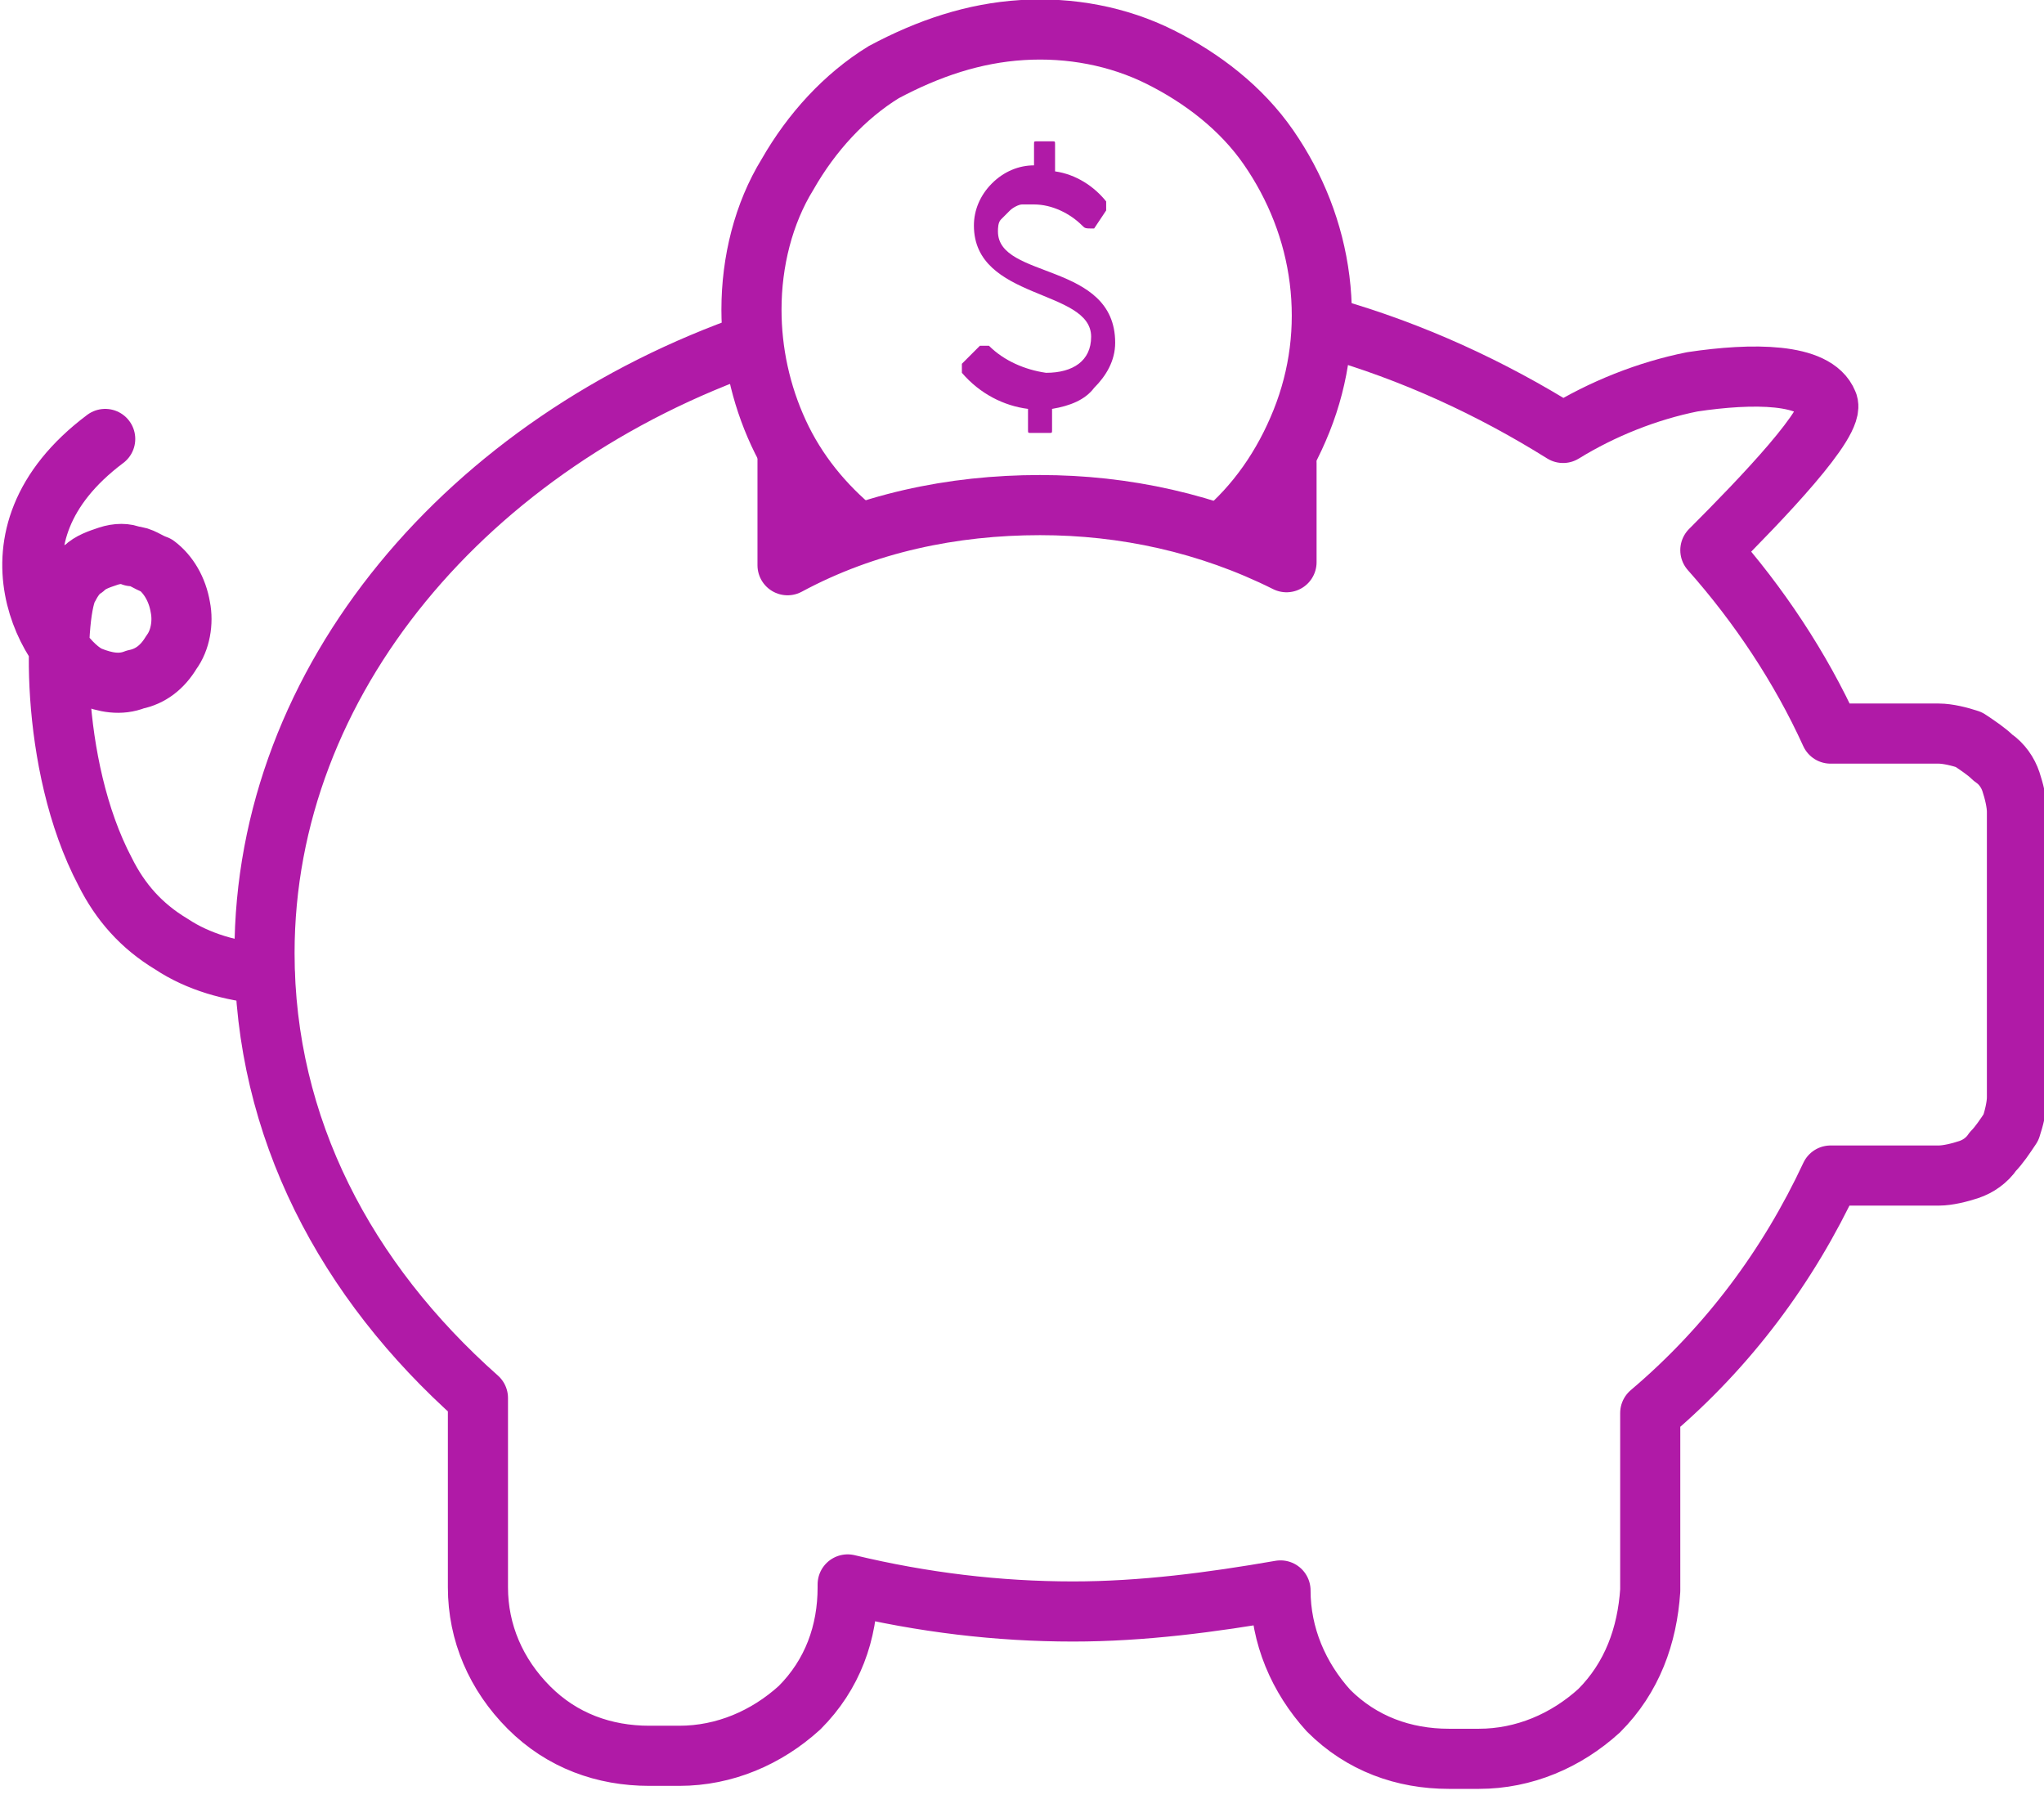 <?xml version="1.0" encoding="utf-8"?>
<!-- Generator: Adobe Illustrator 23.0.0, SVG Export Plug-In . SVG Version: 6.00 Build 0)  -->
<svg version="1.1" id="Layer_1" xmlns="http://www.w3.org/2000/svg" xmlns:xlink="http://www.w3.org/1999/xlink" x="0px" y="0px"
	 viewBox="0 0 68 60" style="enable-background:new 0 0 68 60;" xml:space="preserve">
<style type="text/css">
	.st0{fill:none;stroke:#B01AA7;stroke-width:2;stroke-miterlimit:10;}
	.st1{fill:none;stroke:#B01AA7;stroke-width:2;stroke-linecap:round;stroke-linejoin:round;}
	.st2{fill:none;stroke:#B01AA7;stroke-width:2;stroke-linejoin:round;}
	.st3{fill:#B01AA7;}
</style>
<path class="st0" d="M28.5,17.7c-1.1-0.9-2-2-2.6-3.3c-0.6-1.3-0.9-2.7-0.9-4.1c0-1.6,0.4-3.2,1.2-4.5c0.8-1.4,1.9-2.6,3.2-3.4
	C30.9,1.6,32.4,1.1,34,1c1.6-0.1,3.2,0.2,4.6,0.9c1.4,0.7,2.7,1.7,3.6,3s1.5,2.8,1.7,4.4c0.2,1.6,0,3.2-0.6,4.7
	c-0.6,1.5-1.5,2.8-2.7,3.8"/>
<path class="st1" d="M42.8,15.4v3.3c-2.6-1.3-5.4-1.9-8.2-1.9c-2.9,0-5.8,0.6-8.4,2v-3.5"/>
<path class="st2" d="M25.1,11.4C15.6,14.7,8.8,22.6,8.8,31.7c0,5.8,2.7,10.9,7.1,14.8v6.3c0,1.5,0.6,2.9,1.7,4
	c1.1,1.1,2.5,1.6,4,1.6h1c1.5,0,2.9-0.6,4-1.6c1.1-1.1,1.6-2.5,1.6-4v-0.1c2.5,0.6,5,0.9,7.5,0.9c2.3,0,4.6-0.3,6.9-0.7
	c0,1.5,0.6,2.9,1.6,4c1.1,1.1,2.5,1.6,4,1.6h1c1.5,0,2.9-0.6,4-1.6c1.1-1.1,1.6-2.5,1.7-4V47c2.6-2.2,4.6-4.9,6-7.9h3.6
	c0.3,0,0.7-0.1,1-0.2c0.3-0.1,0.6-0.3,0.8-0.6c0.2-0.2,0.4-0.5,0.6-0.8c0.1-0.3,0.2-0.7,0.2-1V27c0-0.3-0.1-0.7-0.2-1
	c-0.1-0.3-0.3-0.6-0.6-0.8c-0.2-0.2-0.5-0.4-0.8-0.6c-0.3-0.1-0.7-0.2-1-0.2h-3.6c-1-2.2-2.4-4.3-4-6.1c1.7-1.7,4.2-4.3,3.9-4.9
	c-0.4-1-2.5-1-4.5-0.7c-1.5,0.3-3,0.9-4.3,1.7c-2.4-1.5-5-2.7-7.8-3.5"/>
<path class="st1" d="M8.8,32.4c-1.1-0.1-2.2-0.4-3.1-1C4.7,30.8,4,30,3.5,29c-1.9-3.6-1.7-8.8-1.2-9.5c0.1-0.2,0.3-0.5,0.5-0.6
	c0.2-0.2,0.5-0.3,0.8-0.4c0.3-0.1,0.6-0.1,0.8,0c0.3,0,0.5,0.2,0.8,0.3c0.4,0.3,0.7,0.8,0.8,1.4c0.1,0.5,0,1.1-0.3,1.5
	c-0.3,0.5-0.7,0.8-1.2,0.9c-0.5,0.2-1,0.1-1.5-0.1c-1.2-0.5-3.9-4.6,0.5-7.9"/>
<path class="st3" d="M35,13.6v0.7c0,0.1,0,0.1-0.1,0.1h-0.6c-0.1,0-0.1,0-0.1-0.1v-0.7c-0.8-0.1-1.6-0.5-2.2-1.2v-0.3l0.6-0.6h0.3
	c0.5,0.5,1.2,0.8,1.9,0.9c0.9,0,1.5-0.4,1.5-1.2c0-1.6-3.9-1.2-3.9-3.7c0-0.5,0.2-1,0.6-1.4c0.4-0.4,0.9-0.6,1.4-0.6V4.8
	c0-0.1,0-0.1,0.1-0.1H35c0.1,0,0.1,0,0.1,0.1v0.9c0.7,0.1,1.3,0.5,1.7,1v0.3l-0.4,0.6c-0.3,0-0.3,0-0.4-0.1c-0.4-0.4-1-0.7-1.6-0.7
	c-0.1,0-0.3,0-0.4,0c-0.1,0-0.3,0.1-0.4,0.2c-0.1,0.1-0.2,0.2-0.3,0.3c-0.1,0.1-0.1,0.3-0.1,0.4c0,1.6,3.9,1,3.9,3.7
	c0,0.6-0.3,1.1-0.7,1.5C36.1,13.3,35.6,13.5,35,13.6z"/>
</svg>
